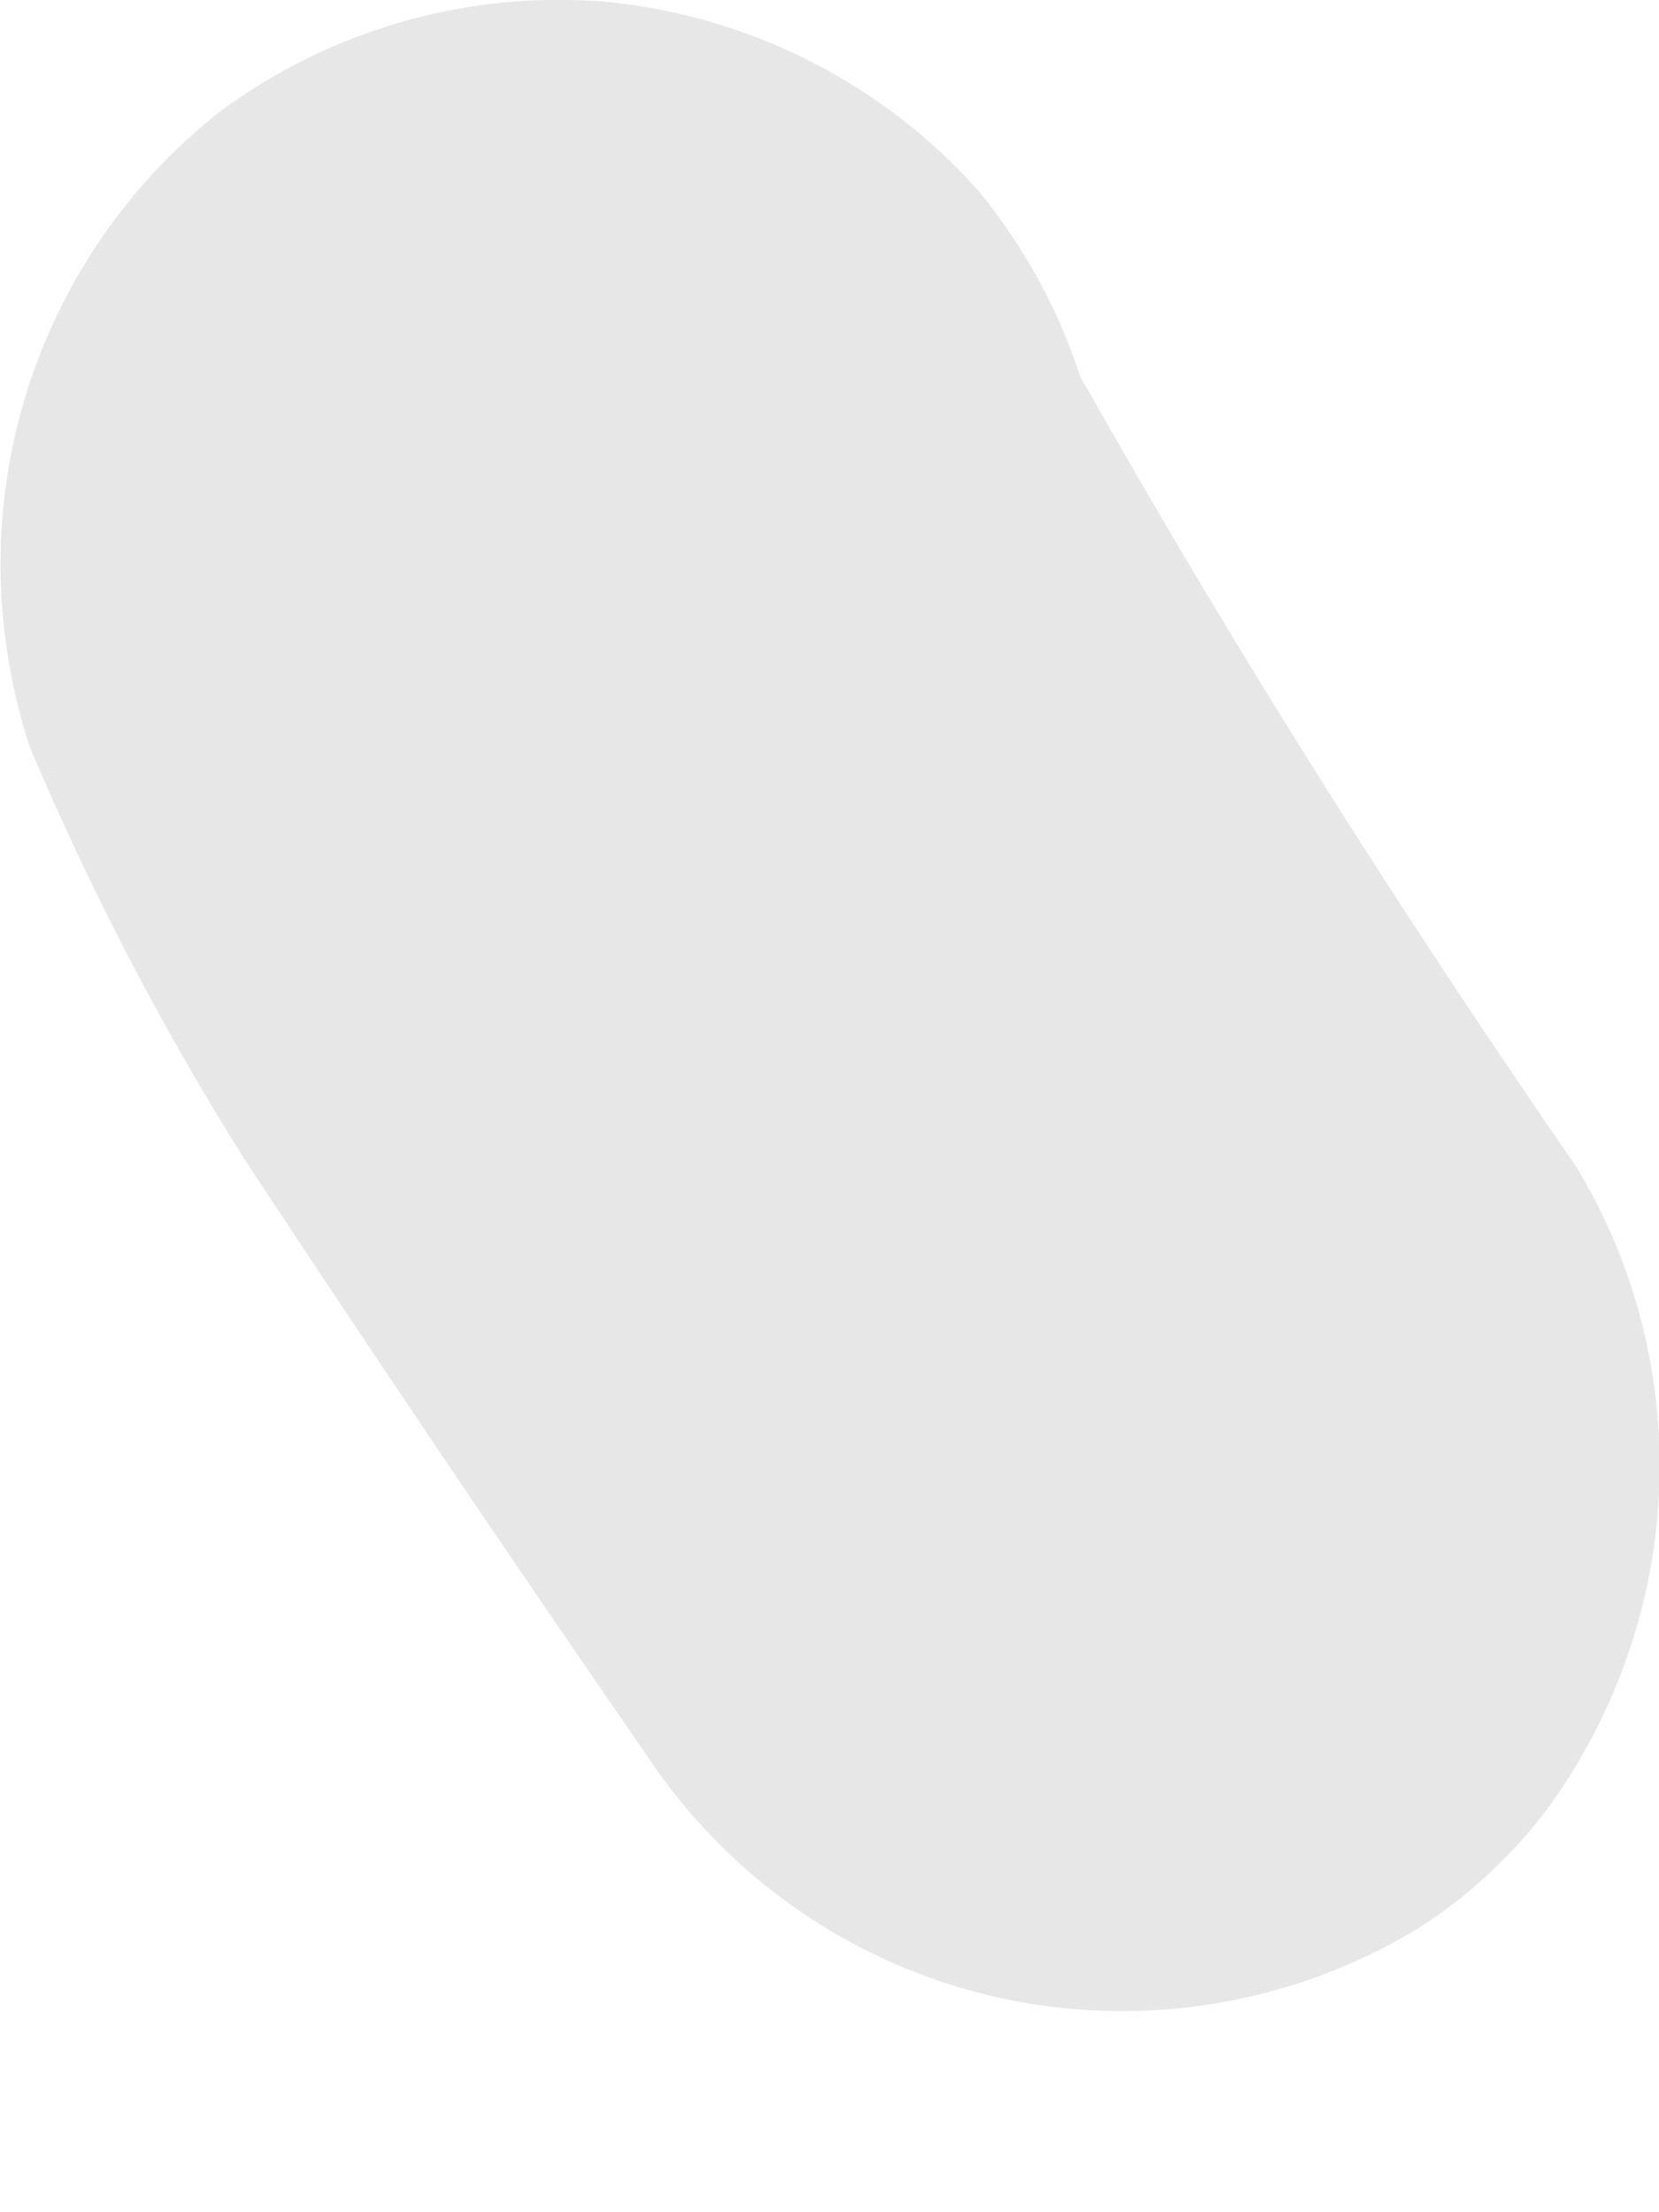 <?xml version="1.0" encoding="UTF-8"?> <svg xmlns="http://www.w3.org/2000/svg" width="3" height="4" viewBox="0 0 3 4" fill="none"> <path d="M2.556 3.492C2.328 3.627 2.058 3.669 1.801 3.611C1.543 3.552 1.318 3.397 1.171 3.176C0.918 2.81 0.676 2.451 0.444 2.099C0.294 1.861 0.164 1.611 0.054 1.351C-0.013 1.147 -0.017 0.926 0.045 0.72C0.107 0.514 0.231 0.332 0.4 0.2L0.462 0.203L0.4 0.2C0.6 0.053 0.846 -0.017 1.094 0.003C1.355 0.028 1.598 0.151 1.772 0.348C1.852 0.447 1.914 0.559 1.953 0.68C2.231 1.173 2.53 1.646 2.85 2.109C2.958 2.287 3.01 2.493 3 2.7C2.99 2.908 2.918 3.108 2.795 3.275C2.729 3.361 2.648 3.435 2.556 3.492Z" fill="#E7E7E7"></path> </svg> 
